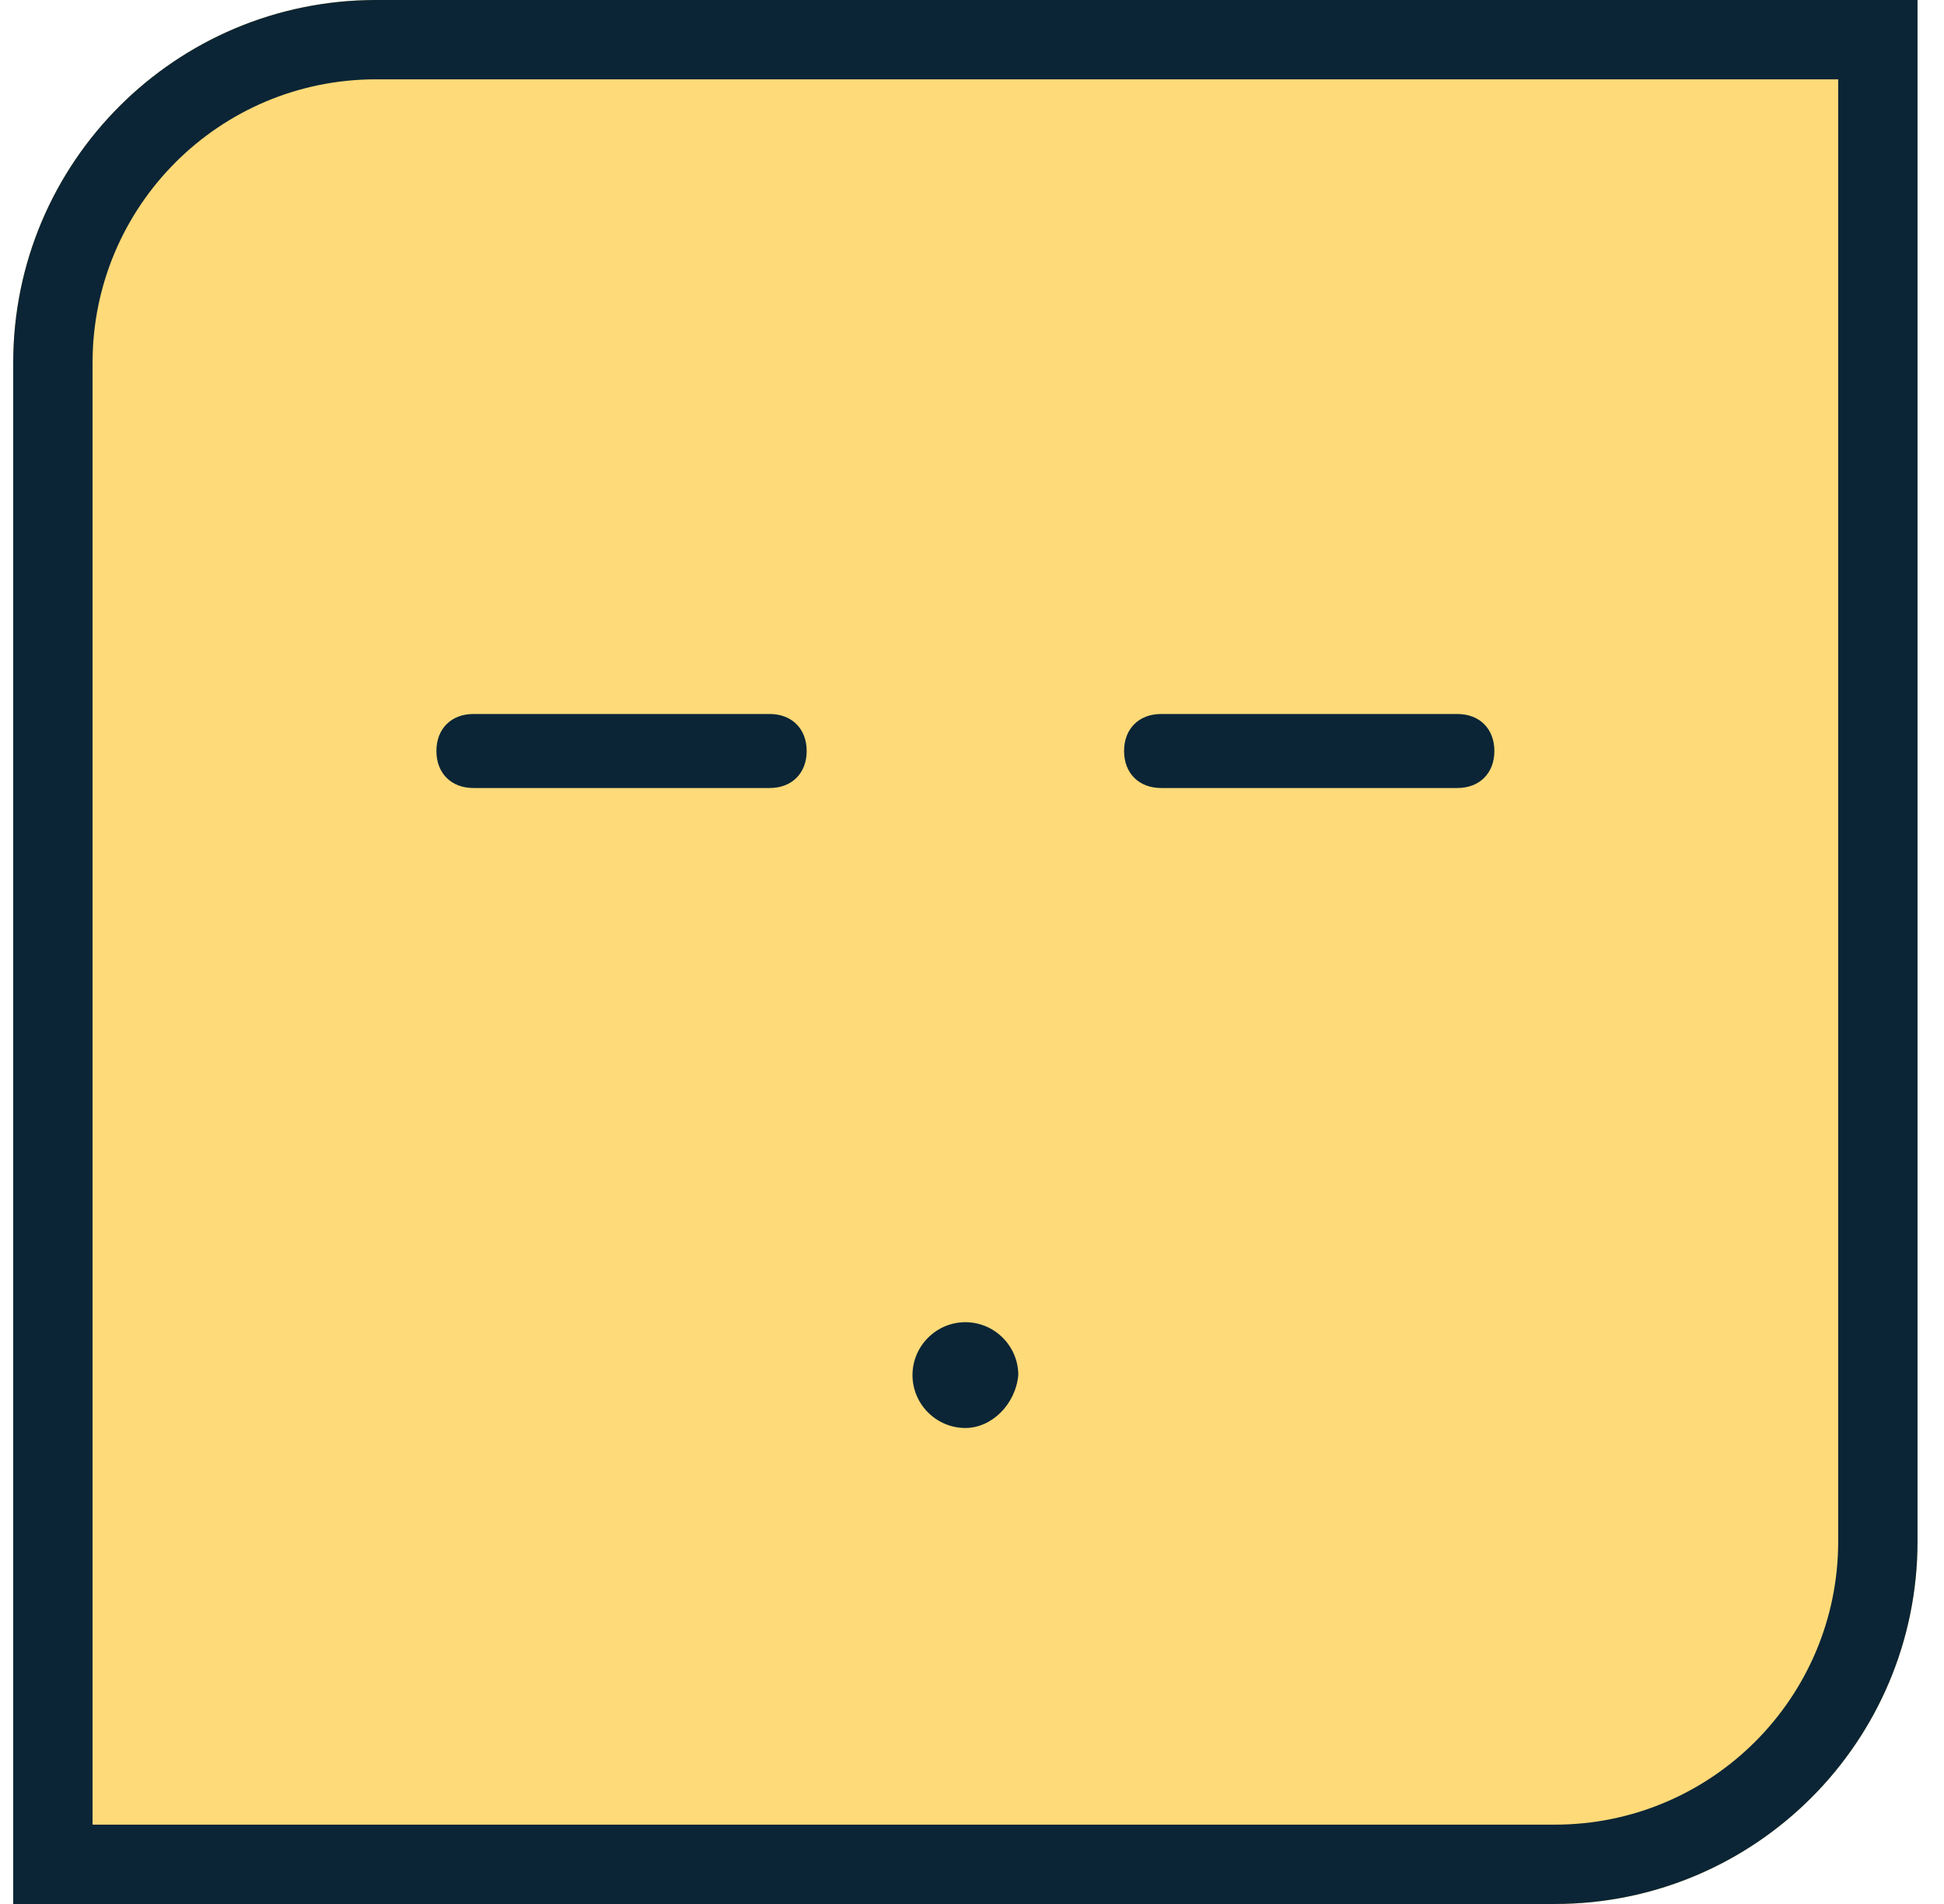 <svg width="49" height="48" viewBox="0 0 49 48" fill="none" xmlns="http://www.w3.org/2000/svg">
<path d="M0.333 9.143C0.333 4.093 4.427 0 9.476 0H48.333V38.857C48.333 43.907 44.24 48 39.19 48H0.333V9.143Z" fill="#FFDA79"/>
<path fill-rule="evenodd" clip-rule="evenodd" d="M46.333 2H9.476C5.531 2 2.333 5.198 2.333 9.143V46H39.19C43.135 46 46.333 42.802 46.333 38.857V2ZM9.476 0C4.427 0 0.333 4.093 0.333 9.143V48H39.19C44.24 48 48.333 43.907 48.333 38.857V0H9.476Z" fill="#0B2536"/>
<path d="M25.667 34.666C25.667 33.933 25.067 33.333 24.333 33.333C23.6 33.333 23 33.933 23 34.666C23 35.4 23.6 36 24.333 36C25 36 25.6 35.4 25.667 34.666Z" fill="#0B2536"/>
<path d="M19.4 18H11.933C11.373 18 11 18.373 11 18.933C11 19.493 11.373 19.866 11.933 19.866H19.4C19.96 19.866 20.333 19.493 20.333 18.933C20.333 18.373 19.96 18 19.4 18Z" fill="#0B2536"/>
<path d="M36.733 18H29.267C28.707 18 28.333 18.373 28.333 18.933C28.333 19.493 28.707 19.866 29.267 19.866H36.733C37.293 19.866 37.667 19.493 37.667 18.933C37.667 18.373 37.293 18 36.733 18Z" fill="#0B2536"/>
</svg>

